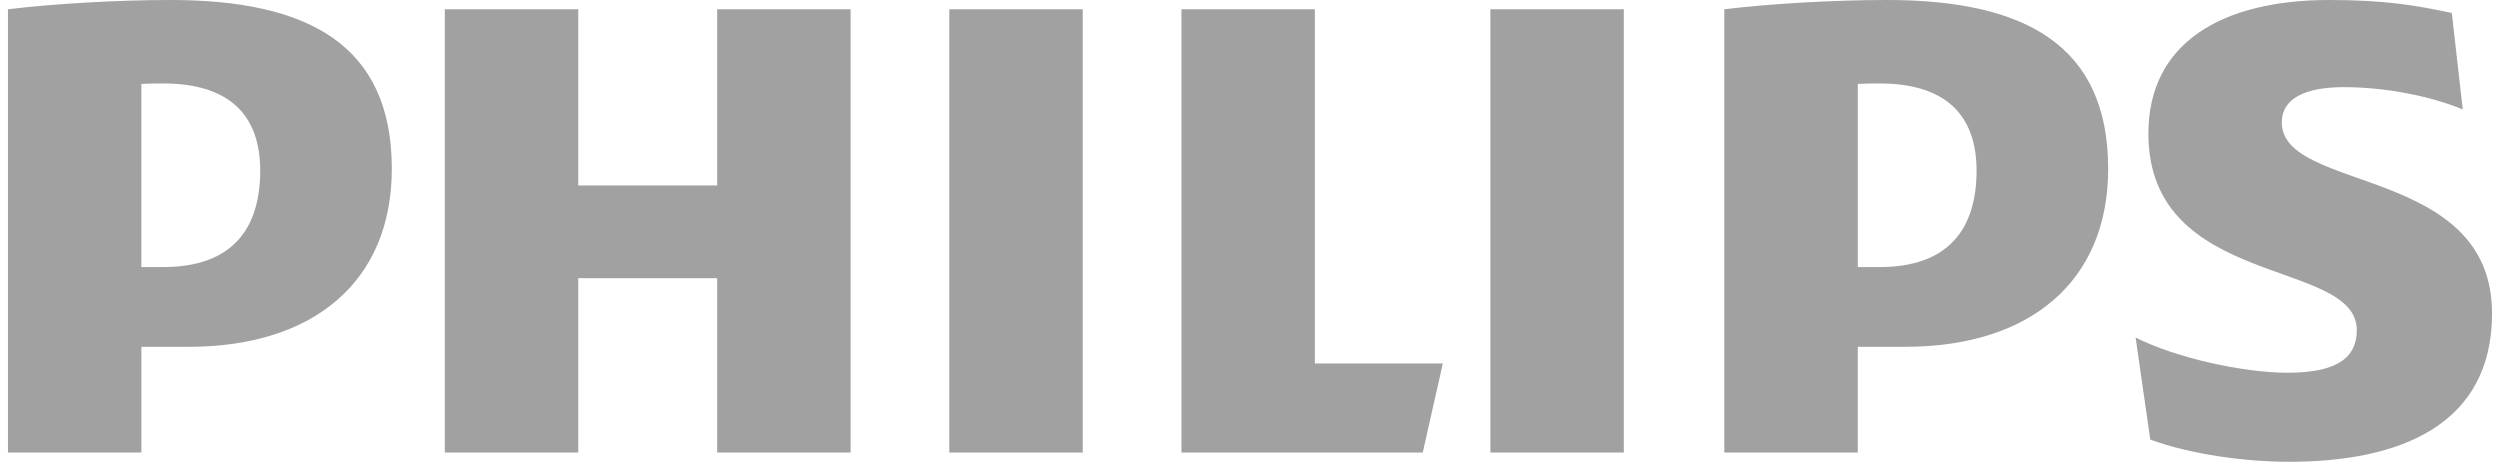 <svg width="157" height="29" viewBox="0 0 157 29" fill="none" xmlns="http://www.w3.org/2000/svg">
<path opacity="0.4" d="M16.342 10.714C16.342 14.325 14.62 16.771 10.257 16.771H8.878V5.27C9.369 5.242 9.826 5.242 10.257 5.242C14.388 5.242 16.342 7.221 16.342 10.714ZM11.864 21.779C19.67 21.779 24.606 17.702 24.606 10.599C24.605 2.794 19.325 0 10.716 0C7.387 0 3.369 0.232 0.5 0.582V28.419H8.879V21.779H11.864ZM124.128 10.714C124.128 14.325 122.408 16.771 118.044 16.771H116.67V5.27C117.156 5.242 117.614 5.242 118.044 5.242C122.175 5.242 124.128 7.221 124.128 10.714ZM119.655 21.779C127.455 21.779 132.393 17.702 132.393 10.599C132.393 2.794 127.114 0 118.504 0C115.175 0 111.155 0.232 108.286 0.582V28.419H116.669V21.779H119.655ZM143.296 7.686C143.296 6.172 144.79 5.473 147.199 5.473C149.84 5.473 152.712 6.055 154.661 6.874L153.974 0.815C151.791 0.349 149.84 0 146.283 0C139.509 0 134.919 2.709 134.919 8.387C134.919 18.168 148.007 16.189 148.007 20.732C148.007 22.477 146.743 23.408 143.642 23.408C140.891 23.408 136.641 22.477 134.116 21.196L135.037 27.604C137.56 28.536 141.003 29 143.759 29C150.759 29 156.5 26.67 156.5 19.681C156.5 10.367 143.296 12.112 143.296 7.686ZM101.975 0.582H93.596V28.419H101.975V0.582ZM67.996 0.582H59.617V28.419H67.996V0.582ZM82.574 22.826V0.582H74.195V28.419H89.348L90.61 22.826H82.574ZM53.418 0.582H45.039V11.646H36.315V0.582H27.933V28.419H36.314V17.47H45.038V28.419H53.418L53.418 0.582Z" fill="#161616"/>
</svg>
